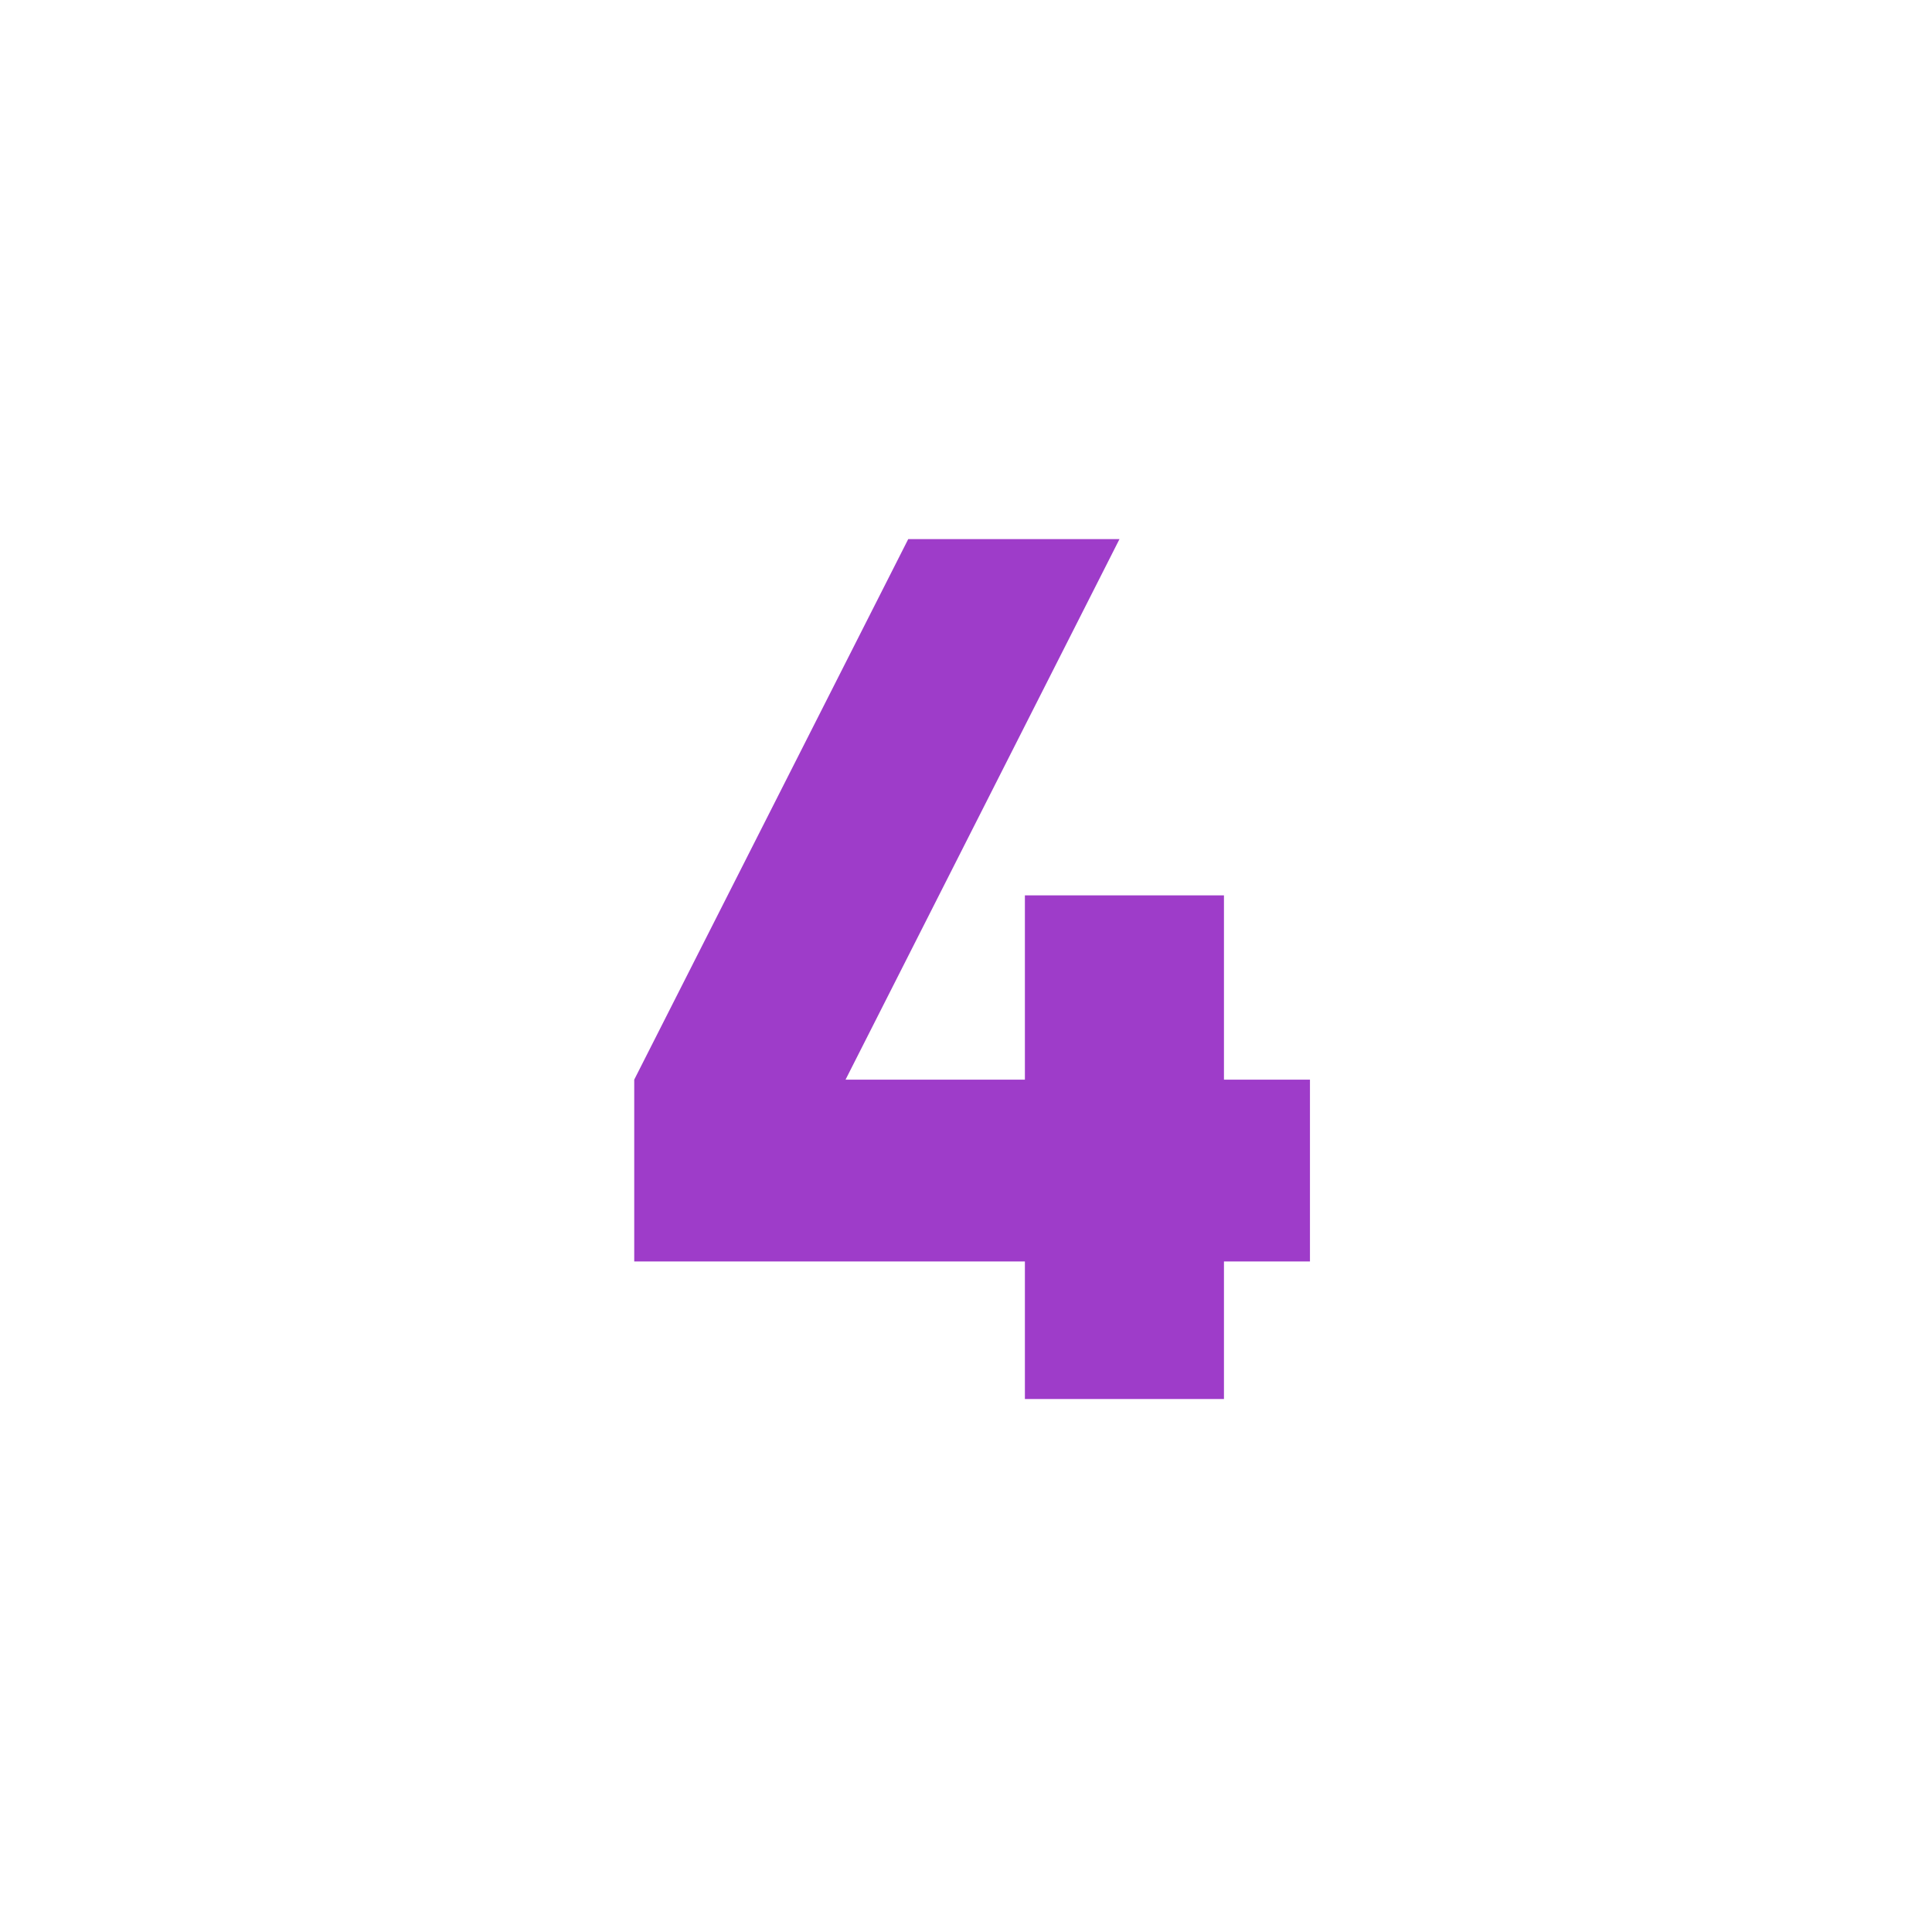 <?xml version="1.0" encoding="UTF-8"?> <svg xmlns="http://www.w3.org/2000/svg" width="29" height="29" viewBox="0 0 29 29" fill="none"><path d="M19.663 16.206V18.935H18.372V21H15.384V18.935H9.52V16.206L13.633 8.092H16.804L12.692 16.206H15.384V13.44H18.372V16.206H19.663Z" fill="#9E3CC9"></path></svg> 